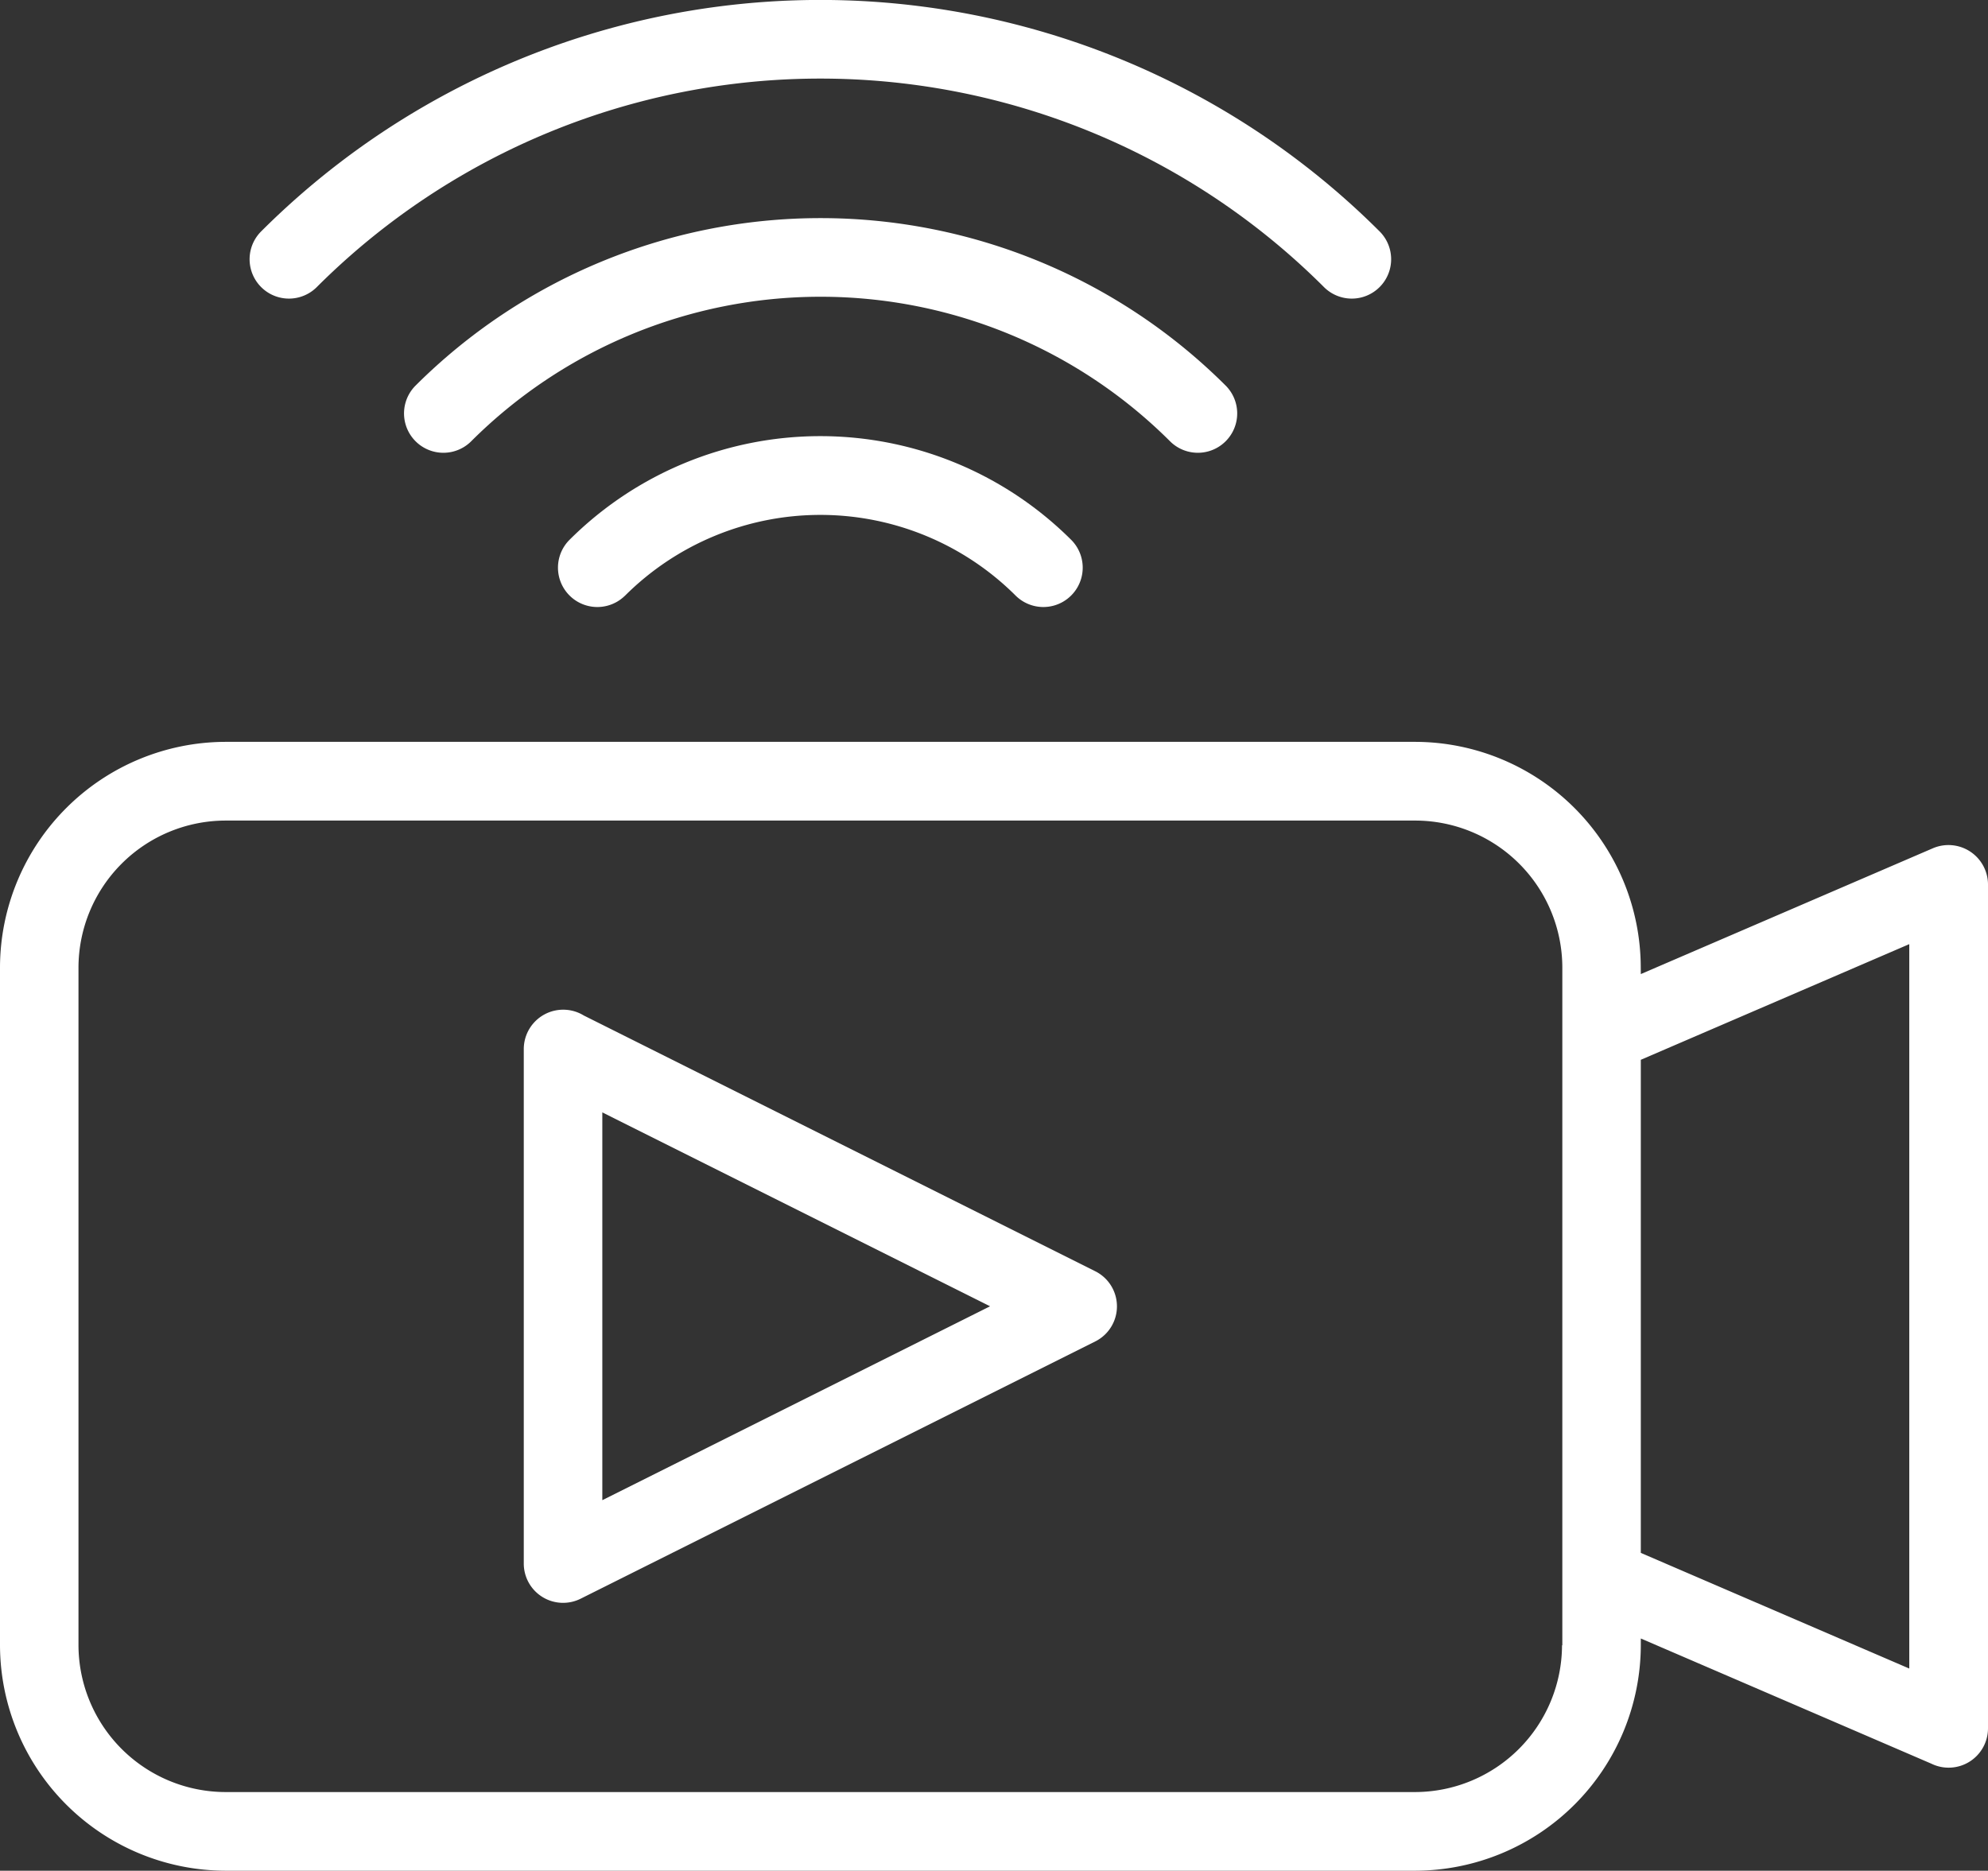 <svg xmlns="http://www.w3.org/2000/svg" xmlns:xlink="http://www.w3.org/1999/xlink" width="32.93" height="30.989" viewBox="0 0 32.93 30.989">
  <rect x="0" y="0" width="32.93" height="30.989" fill="#333333" stroke="none"/>
  <defs>
    <clipPath id="clip-path">
      <rect id="Rectangle_418" data-name="Rectangle 418" width="32.93" height="30.989" fill="none"/>
    </clipPath>
  </defs>
  <g id="Group_437" data-name="Group 437" clip-path="url(#clip-path)">
    <path id="Path_352" data-name="Path 352" d="M9.67,16.822l8.473,4.237a.65.65,0,0,1,0,1.162L9.616,26.484a.651.651,0,0,1-.94-.581l0-8.528A.653.653,0,0,1,9.67,16.822Zm.68-6.952a.652.652,0,0,1-.922-.922,5.884,5.884,0,0,1,8.321,0,.652.652,0,0,1-.922.922A4.581,4.581,0,0,0,10.351,9.87ZM7.8,7.315a.652.652,0,0,1-.922-.922,9.5,9.5,0,0,1,13.43,0,.652.652,0,0,1-.922.922A8.193,8.193,0,0,0,7.8,7.315ZM5.242,4.761a.652.652,0,0,1-.922-.922,13.107,13.107,0,0,1,18.538,0,.652.652,0,0,1-.922.922,11.8,11.8,0,0,0-16.694,0M27.179,16.136l4.842-2.086a.655.655,0,0,1,.909.6V28.63a.652.652,0,0,1-.938.586l-4.813-2.074v.112a3.744,3.744,0,0,1-3.735,3.735H3.735A3.744,3.744,0,0,1,0,27.255V16.024a3.745,3.745,0,0,1,3.735-3.735H23.443a3.744,3.744,0,0,1,3.735,3.735Zm0,9.588,4.447,1.916v-12l-4.447,1.916Zm-1.3,1.531V16.024a2.439,2.439,0,0,0-2.431-2.431H3.735A2.44,2.44,0,0,0,1.3,16.024V27.255a2.44,2.44,0,0,0,2.431,2.431H23.443a2.439,2.439,0,0,0,2.431-2.431M16.4,21.639,9.977,18.427v6.424Z" transform="translate(0 0)" fill="#fff"/>
  </g>
</svg>

